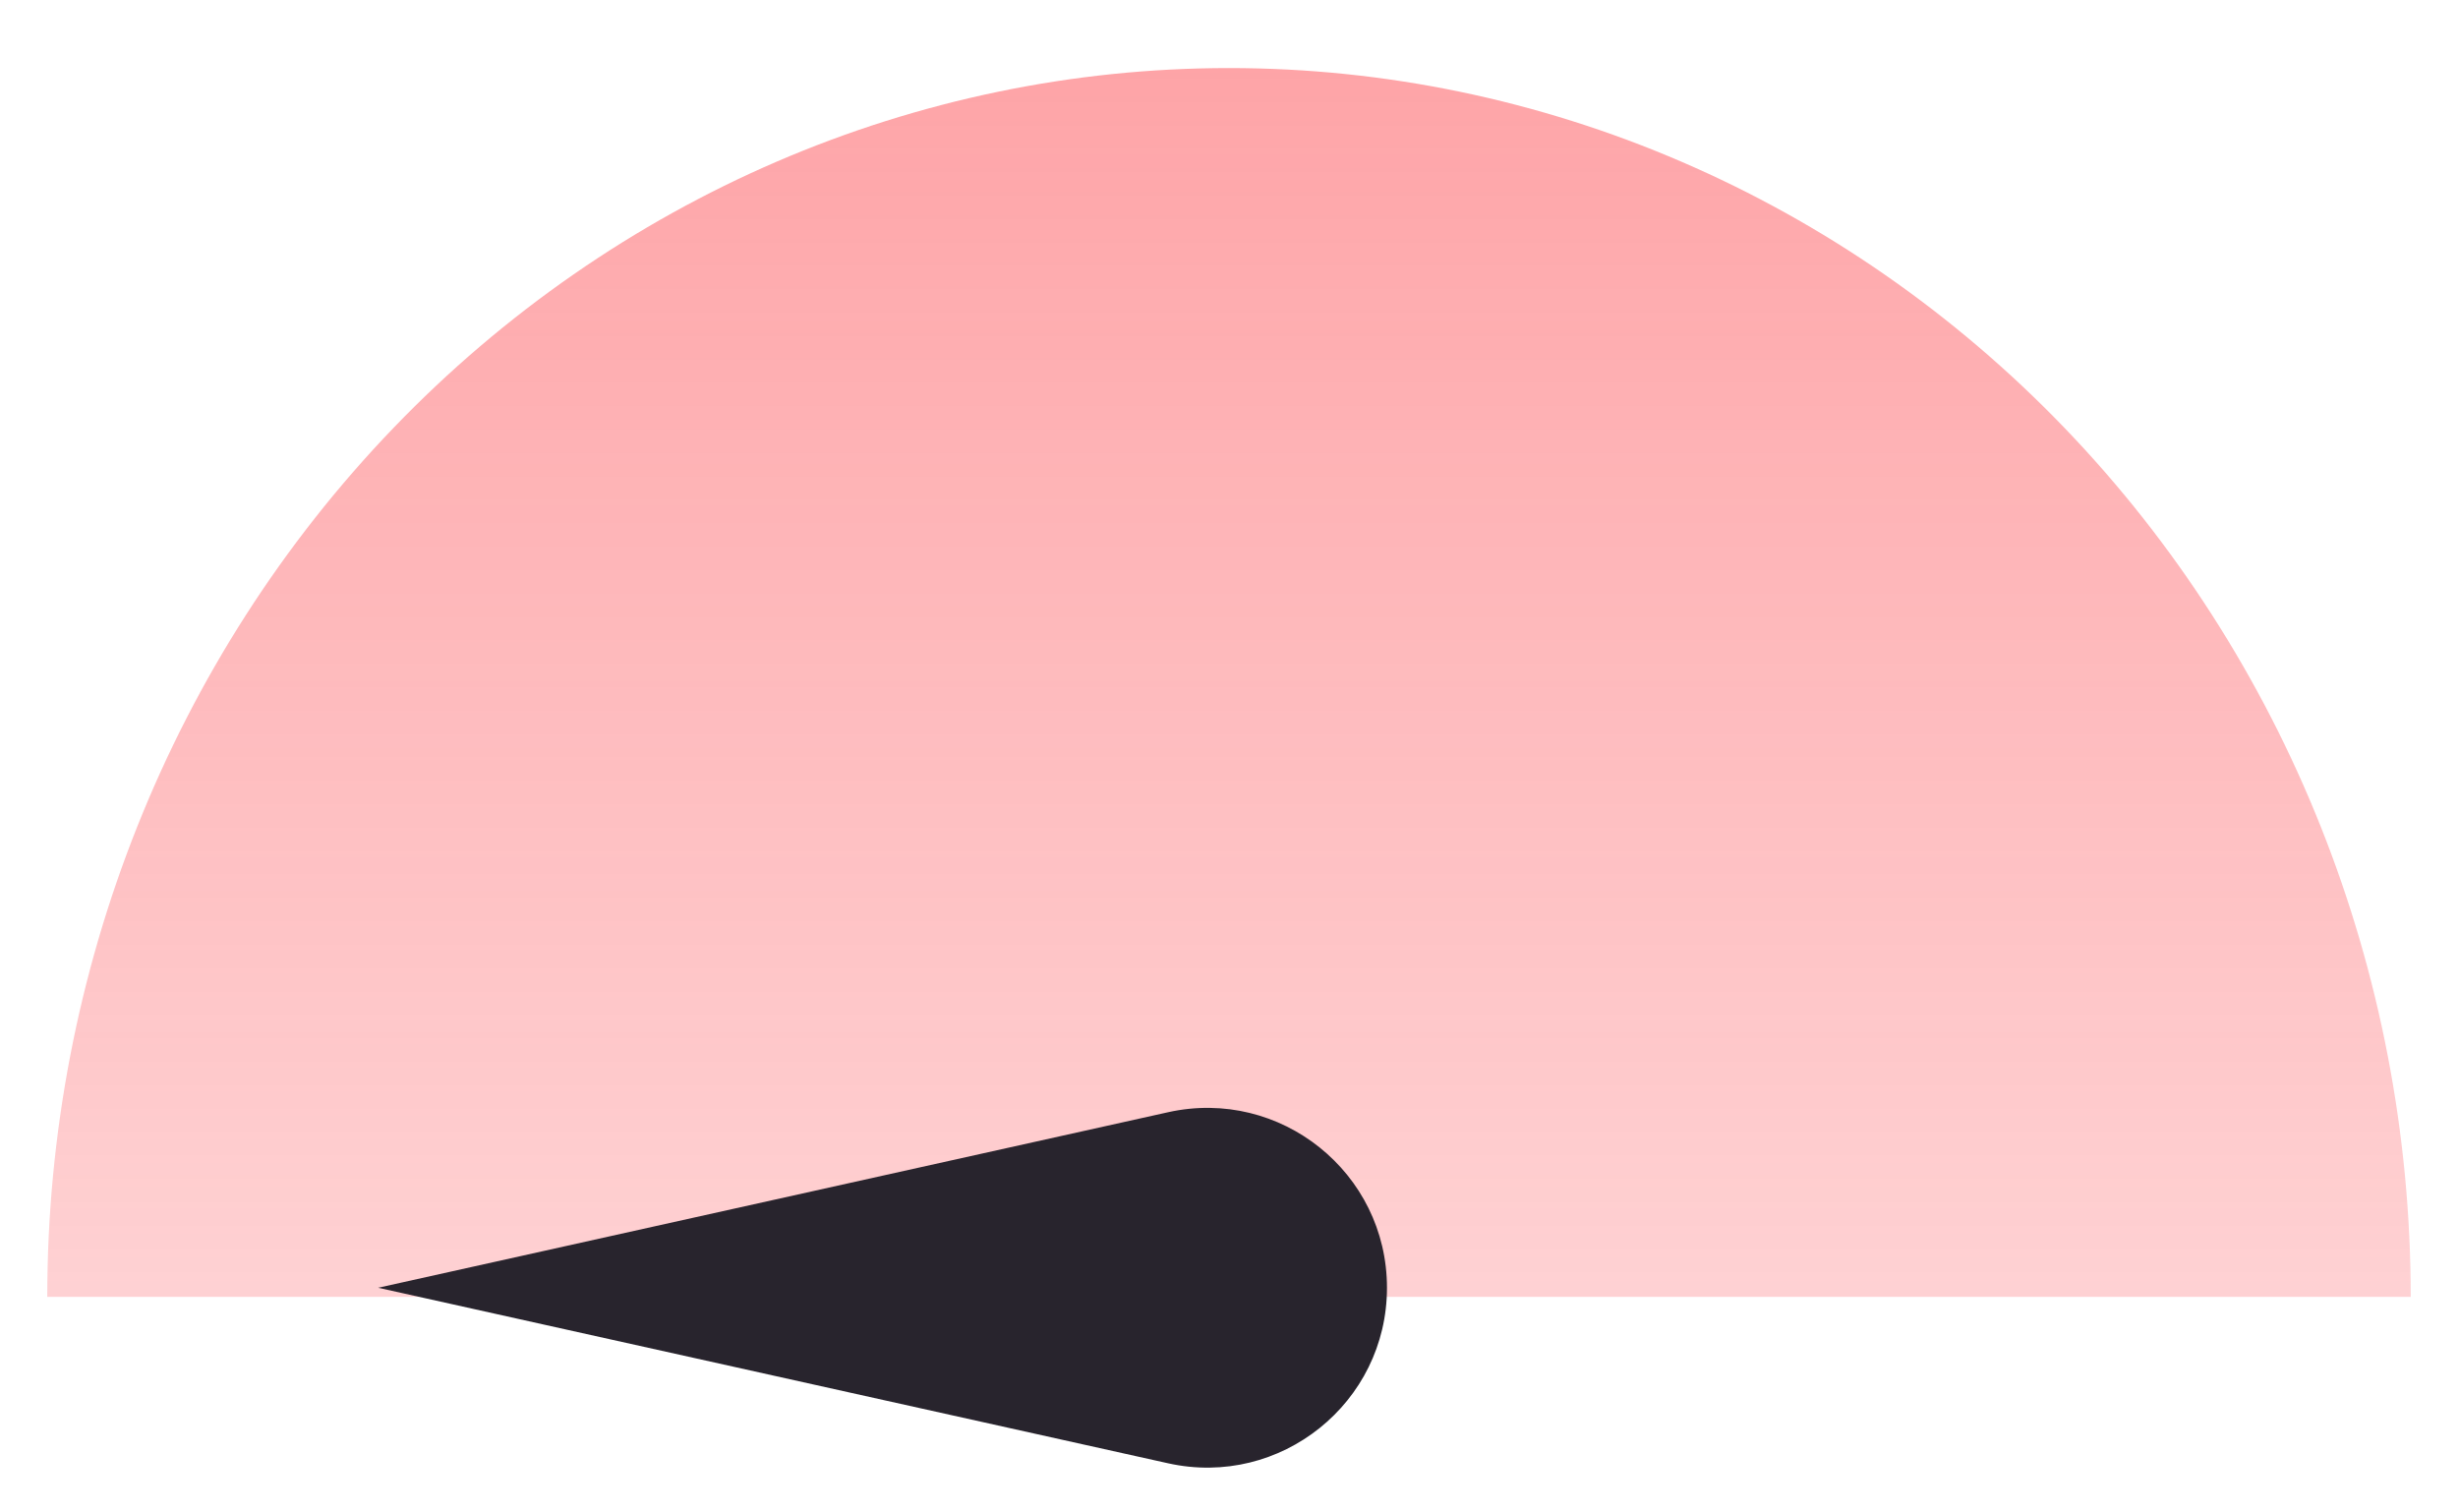<svg width="26" height="16" viewBox="0 0 26 16" fill="none" xmlns="http://www.w3.org/2000/svg">
<path d="M0.5 13.72C0.5 10.272 1.817 6.966 4.161 4.528C6.505 2.09 9.685 0.72 13 0.72C16.315 0.72 19.495 2.09 21.839 4.528C24.183 6.966 25.5 10.272 25.5 13.72L0.5 13.72Z" fill="url(#paint0_linear_2105_10391)"/>
<path d="M4 13.623L12.356 15.48C13.544 15.744 14.671 14.84 14.671 13.623C14.671 12.406 13.544 11.502 12.356 11.766L4 13.623Z" fill="#28242D"/>
<defs>
<linearGradient id="paint0_linear_2105_10391" x1="13" y1="-36.466" x2="13" y2="26.72" gradientUnits="userSpaceOnUse">
<stop stop-color="#FC222A"/>
<stop offset="1" stop-color="#FC222A" stop-opacity="0"/>
</linearGradient>
</defs>
</svg>
